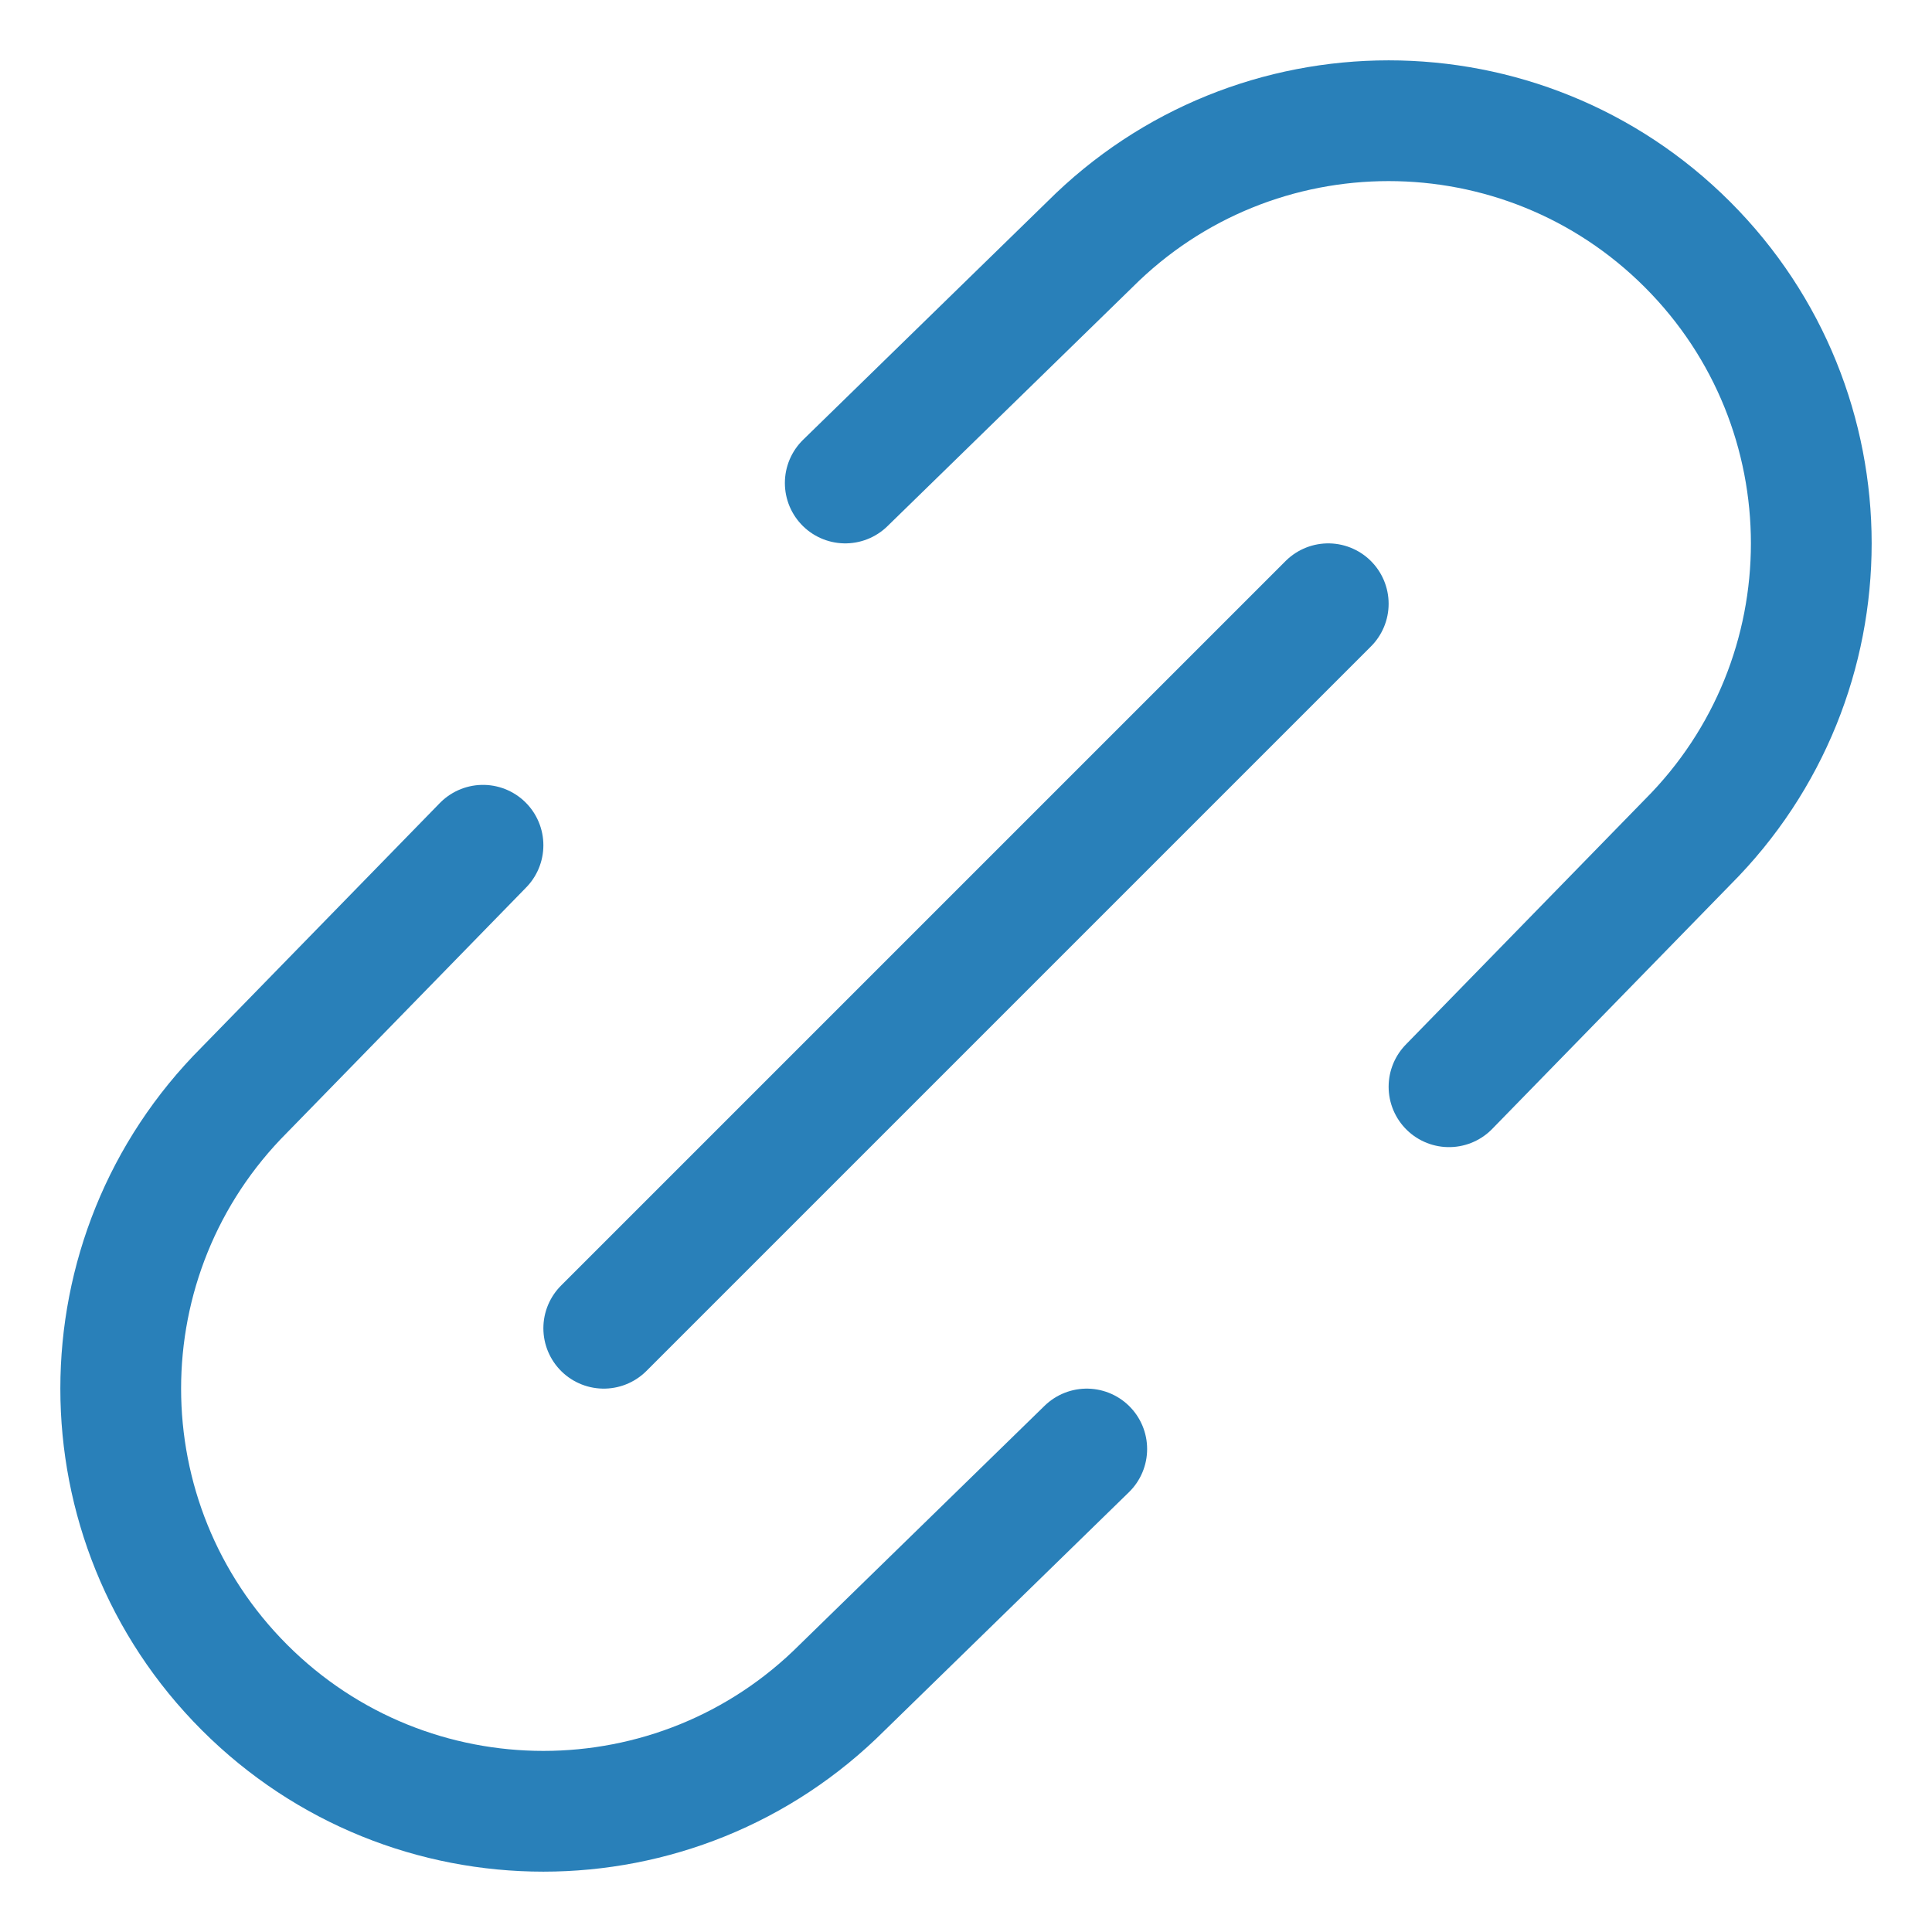<svg xmlns="http://www.w3.org/2000/svg" width="16" height="16" viewBox="0 0 16 16"><g class="nc-icon-wrapper" stroke-width="1" fill="#2980b9" stroke="#2980b9"><path fill="none" stroke="#2980b9" stroke-linecap="round" stroke-linejoin="round" stroke-miterlimit="10" d="M12,9l1.975-2.025 c1.367-1.367,1.367-3.583,0-4.95l0,0c-1.367-1.367-3.583-1.367-4.95,0L7,4" data-cap="butt"></path> <path fill="none" stroke="#2980b9" stroke-linecap="round" stroke-linejoin="round" stroke-miterlimit="10" d="M9,12l-2.025,1.975 c-1.367,1.367-3.583,1.367-4.95,0l0,0c-1.367-1.367-1.367-3.583,0-4.95L4,7" data-cap="butt"></path> <line fill="none" stroke-linecap="round" stroke-linejoin="round" stroke-miterlimit="10" x1="5" y1="11" x2="11" y2="5" data-cap="butt" data-color="color-2"></line> </g></svg>